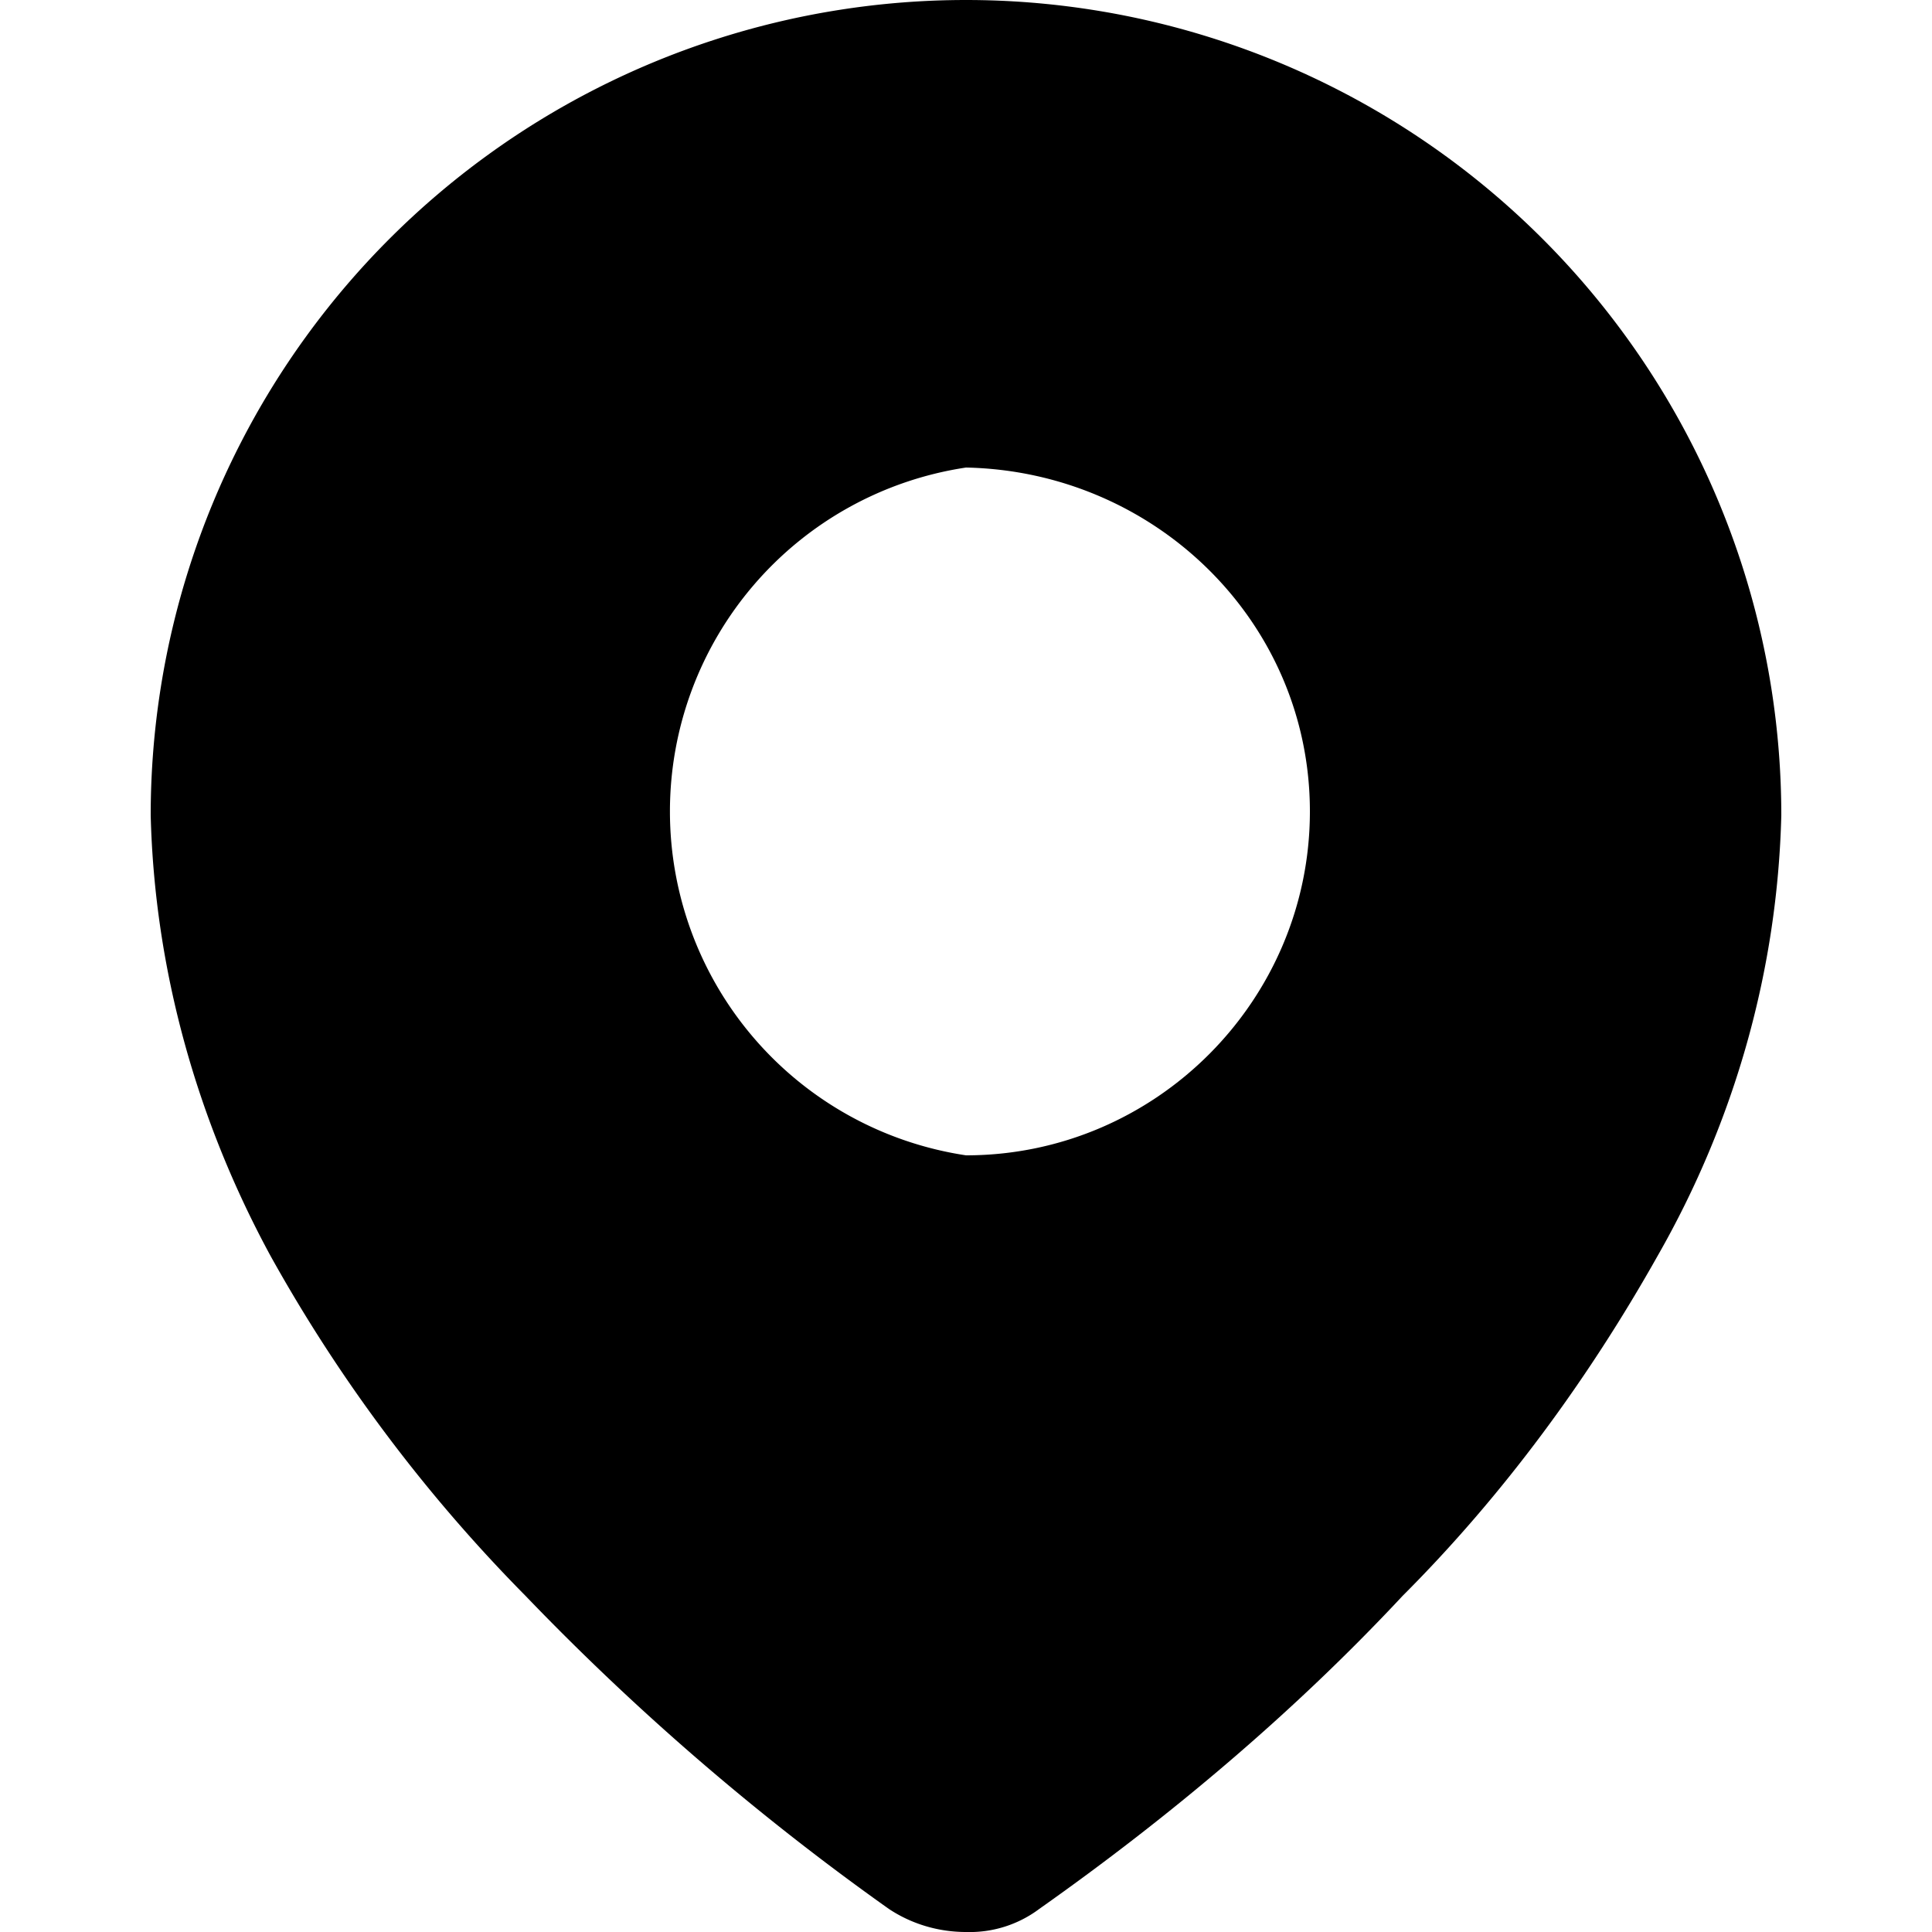 <svg xmlns="http://www.w3.org/2000/svg" viewBox="0 0 50 50"><path d="M25 50c-.7 0-1.4-.2-2-.6a65.9 65.9 0 0 1-9.4-8.1A40.5 40.5 0 0 1 7 32.5C5.1 29 4 25.1 3.9 21.1a21.1 21.1 0 0 1 42.2 0c-.1 4-1.2 7.9-3.2 11.4-1.8 3.2-4 6.2-6.6 8.8-2.8 3-6 5.7-9.4 8.1a3 3 0 0 1-1.9.6zm0-37.9a9 9 0 0 0 0 17.8c4.9 0 8.9-4 8.9-8.9s-4-8.8-8.9-8.9z"></path></svg>